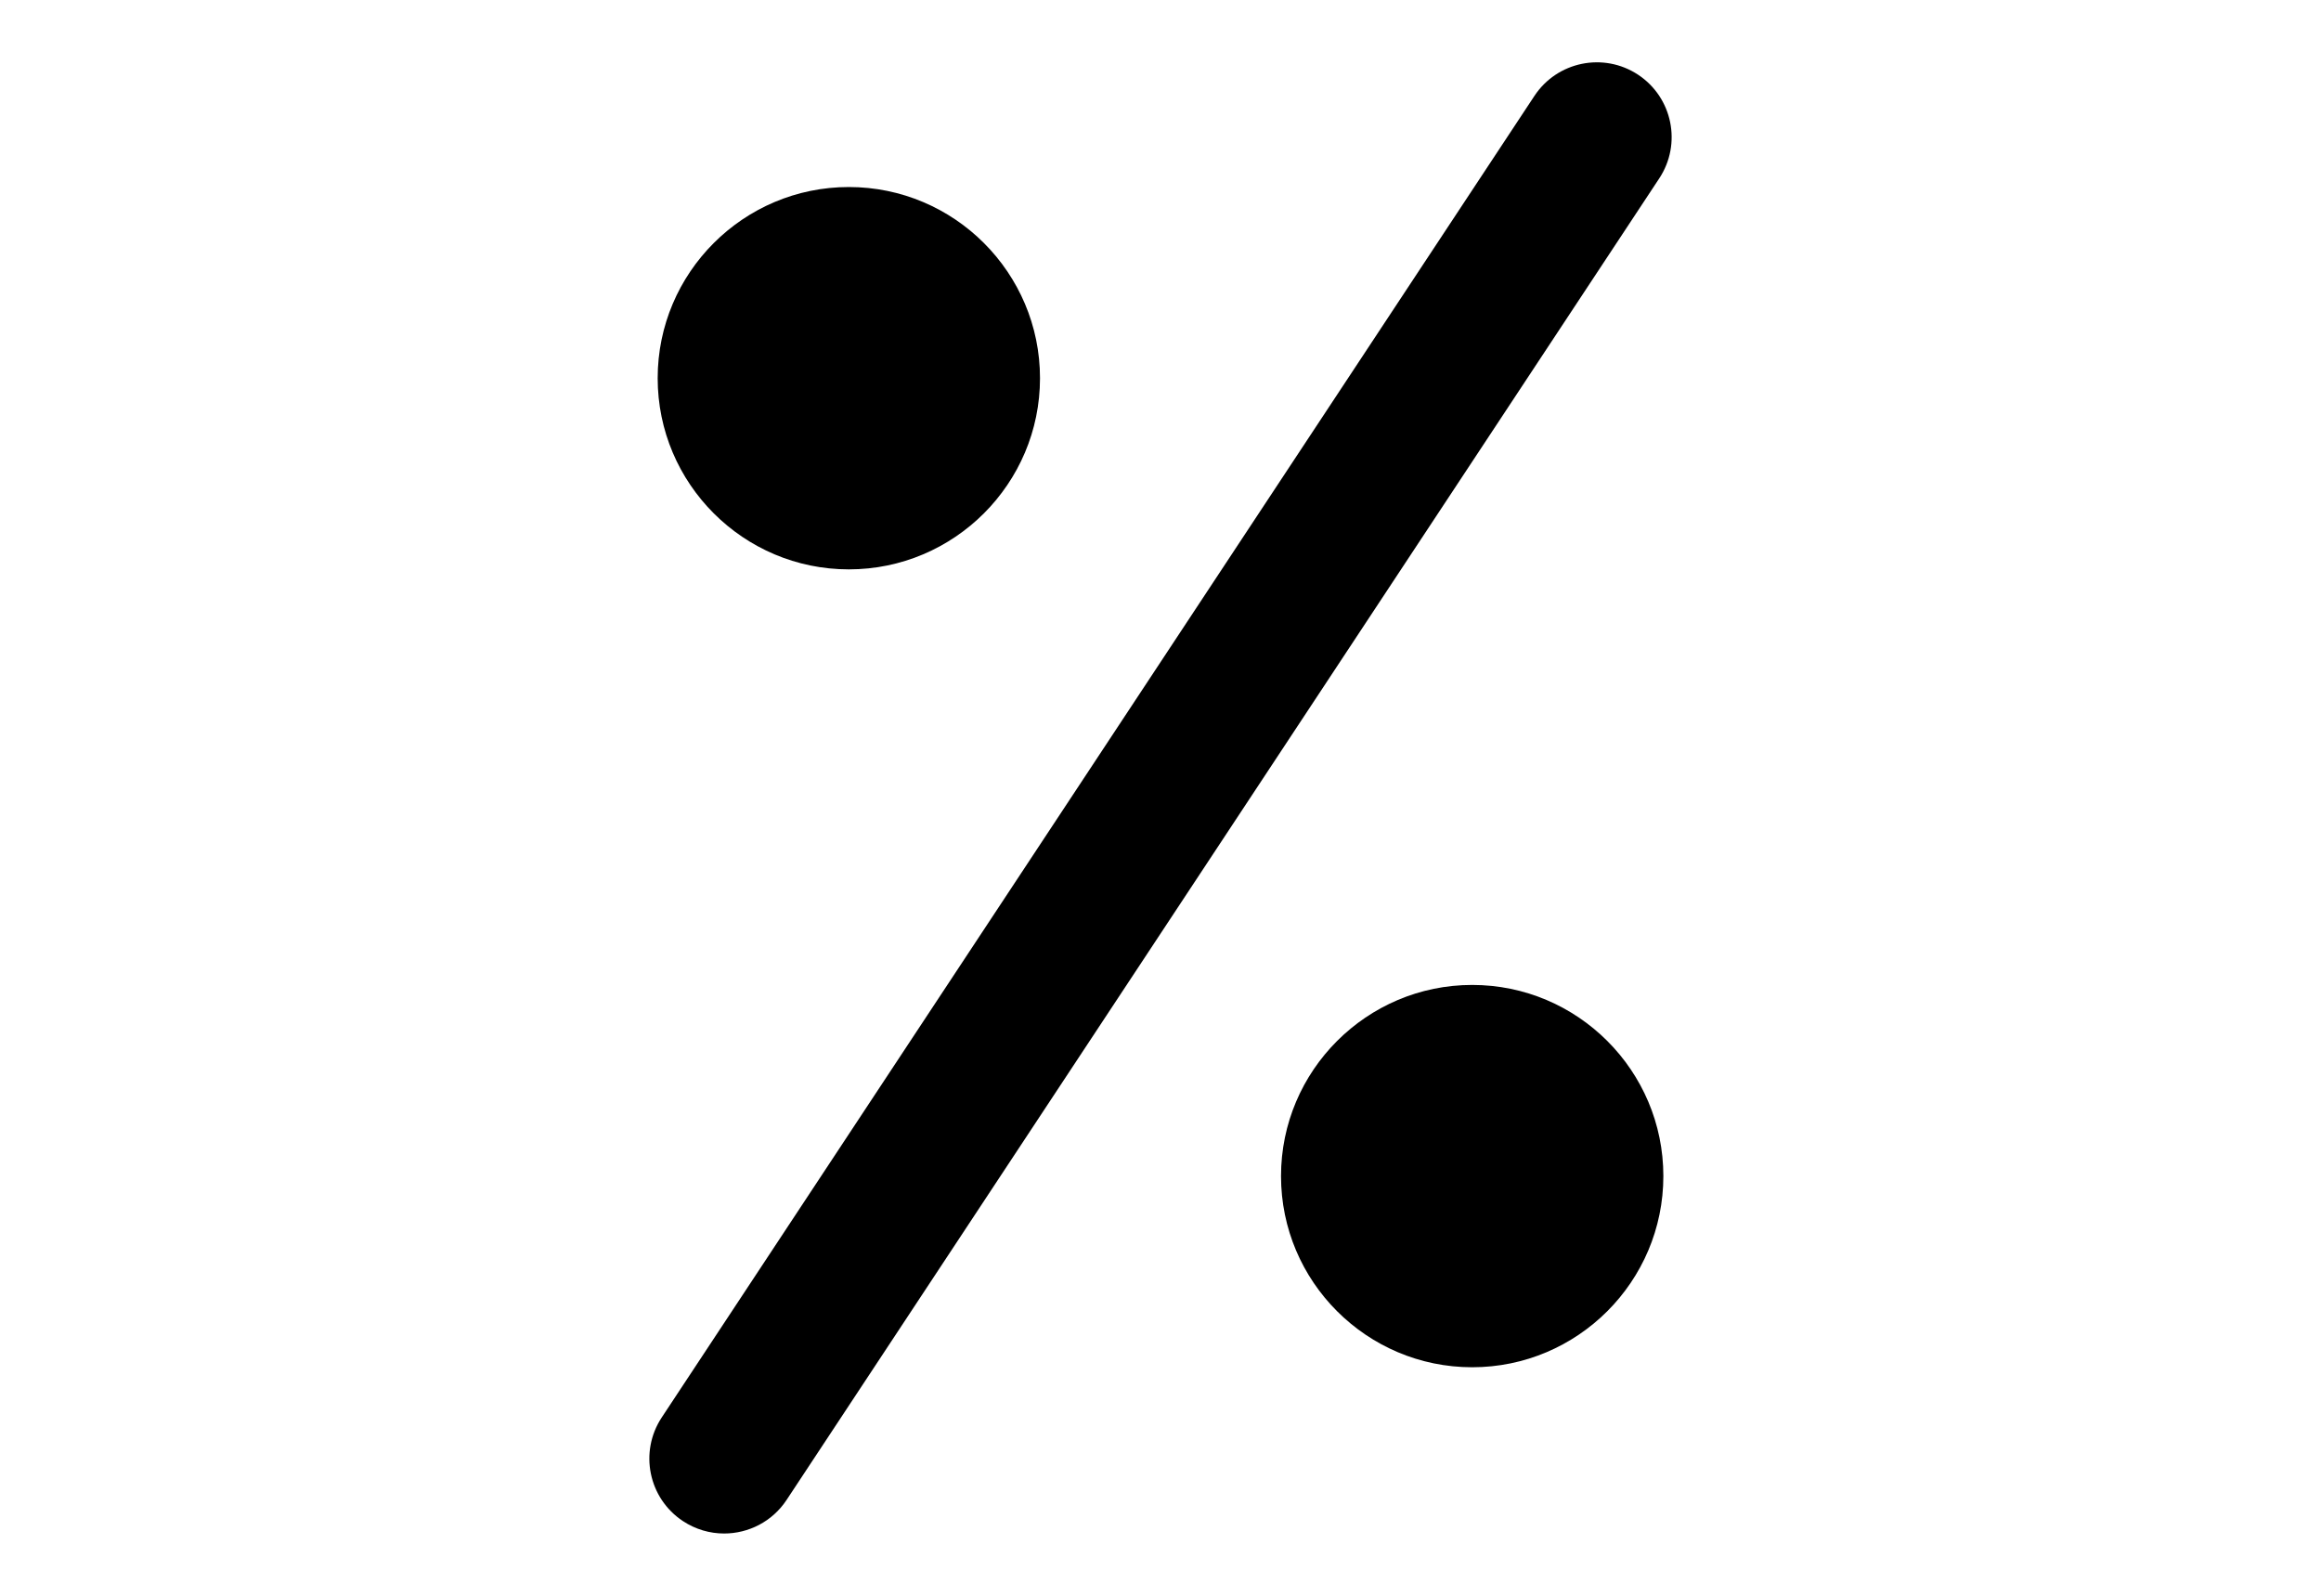 <?xml version="1.0" encoding="utf-8"?>
<!-- Generator: Adobe Illustrator 16.0.4, SVG Export Plug-In . SVG Version: 6.00 Build 0)  -->
<!DOCTYPE svg PUBLIC "-//W3C//DTD SVG 1.1//EN" "http://www.w3.org/Graphics/SVG/1.1/DTD/svg11.dtd">
<svg version="1.1" id="Layer_1" xmlns="http://www.w3.org/2000/svg" xmlns:xlink="http://www.w3.org/1999/xlink" x="0px" y="0px"
	 width="226.77px" height="155.91px" viewBox="0 0 226.77 155.91" enable-background="new 0 0 226.77 155.91" xml:space="preserve">
<g>
	<path d="M64.257,36.949c0,10.3,8.378,18.678,18.678,18.678s18.677-8.378,18.677-18.678s-8.377-18.677-18.677-18.677
		S64.257,26.649,64.257,36.949z"/>
	<path d="M143.838,133.579c10.3,0,18.678-8.377,18.678-18.678c0-10.299-8.378-18.674-18.678-18.674s-18.678,8.377-18.678,18.677
		S133.538,133.579,143.838,133.579z"/>
	<path d="M66.728,148.61c1.24,0.818,2.638,1.211,4.02,1.211c2.373,0,4.702-1.154,6.105-3.281l85.263-129.114
		c2.225-3.369,1.297-7.903-2.07-10.127c-3.369-2.224-7.904-1.296-10.127,2.07L64.654,138.483
		C62.43,141.853,63.358,146.386,66.728,148.61z"/>
</g>
</svg>
